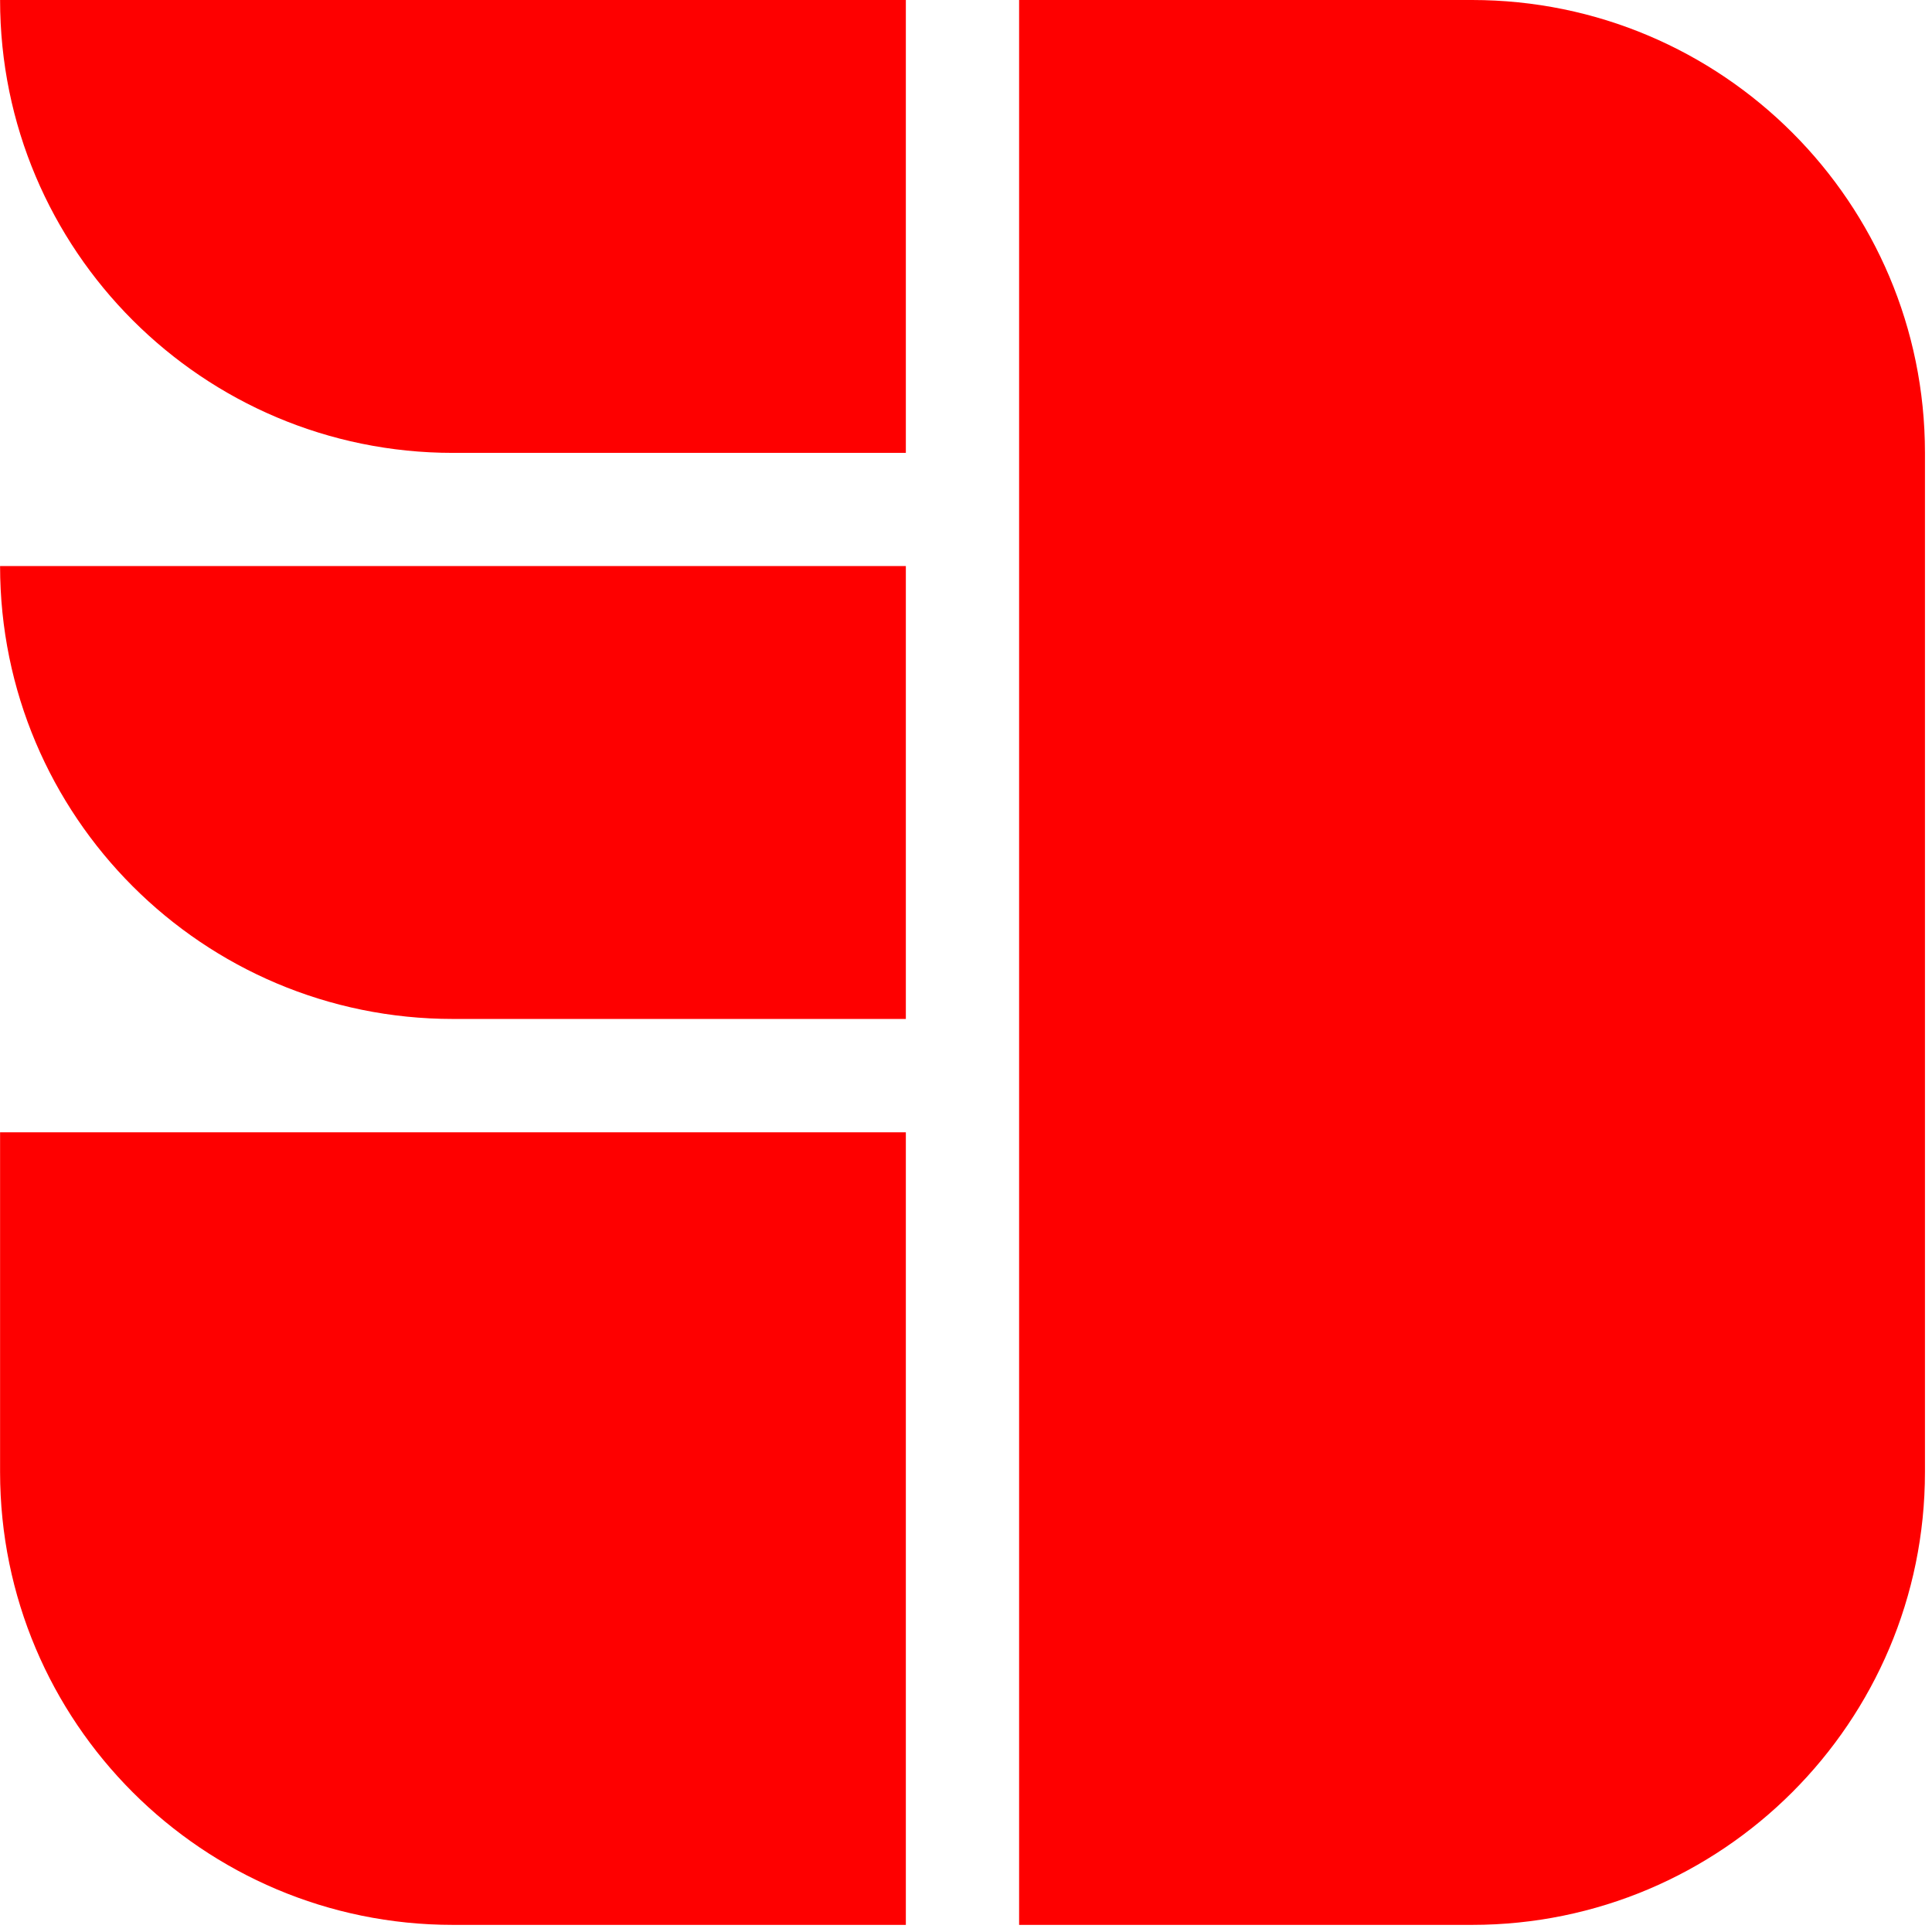 <svg width="247" height="247" viewBox="0 0 247 247" fill="none" xmlns="http://www.w3.org/2000/svg">
<path fill-rule="evenodd" clip-rule="evenodd" d="M57.91 57.9C25.93 57.9 0.01 31.98 0.01 0H115.81V57.9H57.91ZM57.91 130.27C25.93 130.27 0.01 104.35 0.01 72.37H115.81V130.27H57.91ZM0.01 144.76V188.19C0.01 220.17 25.93 246.09 57.91 246.09H115.81V144.76H0.01ZM130.29 0H188.19C220.18 0 246.1 25.92 246.1 57.9V188.19C246.1 220.16 220.17 246.09 188.19 246.09H130.29V0Z" fill="#FE0000"/>
</svg>
